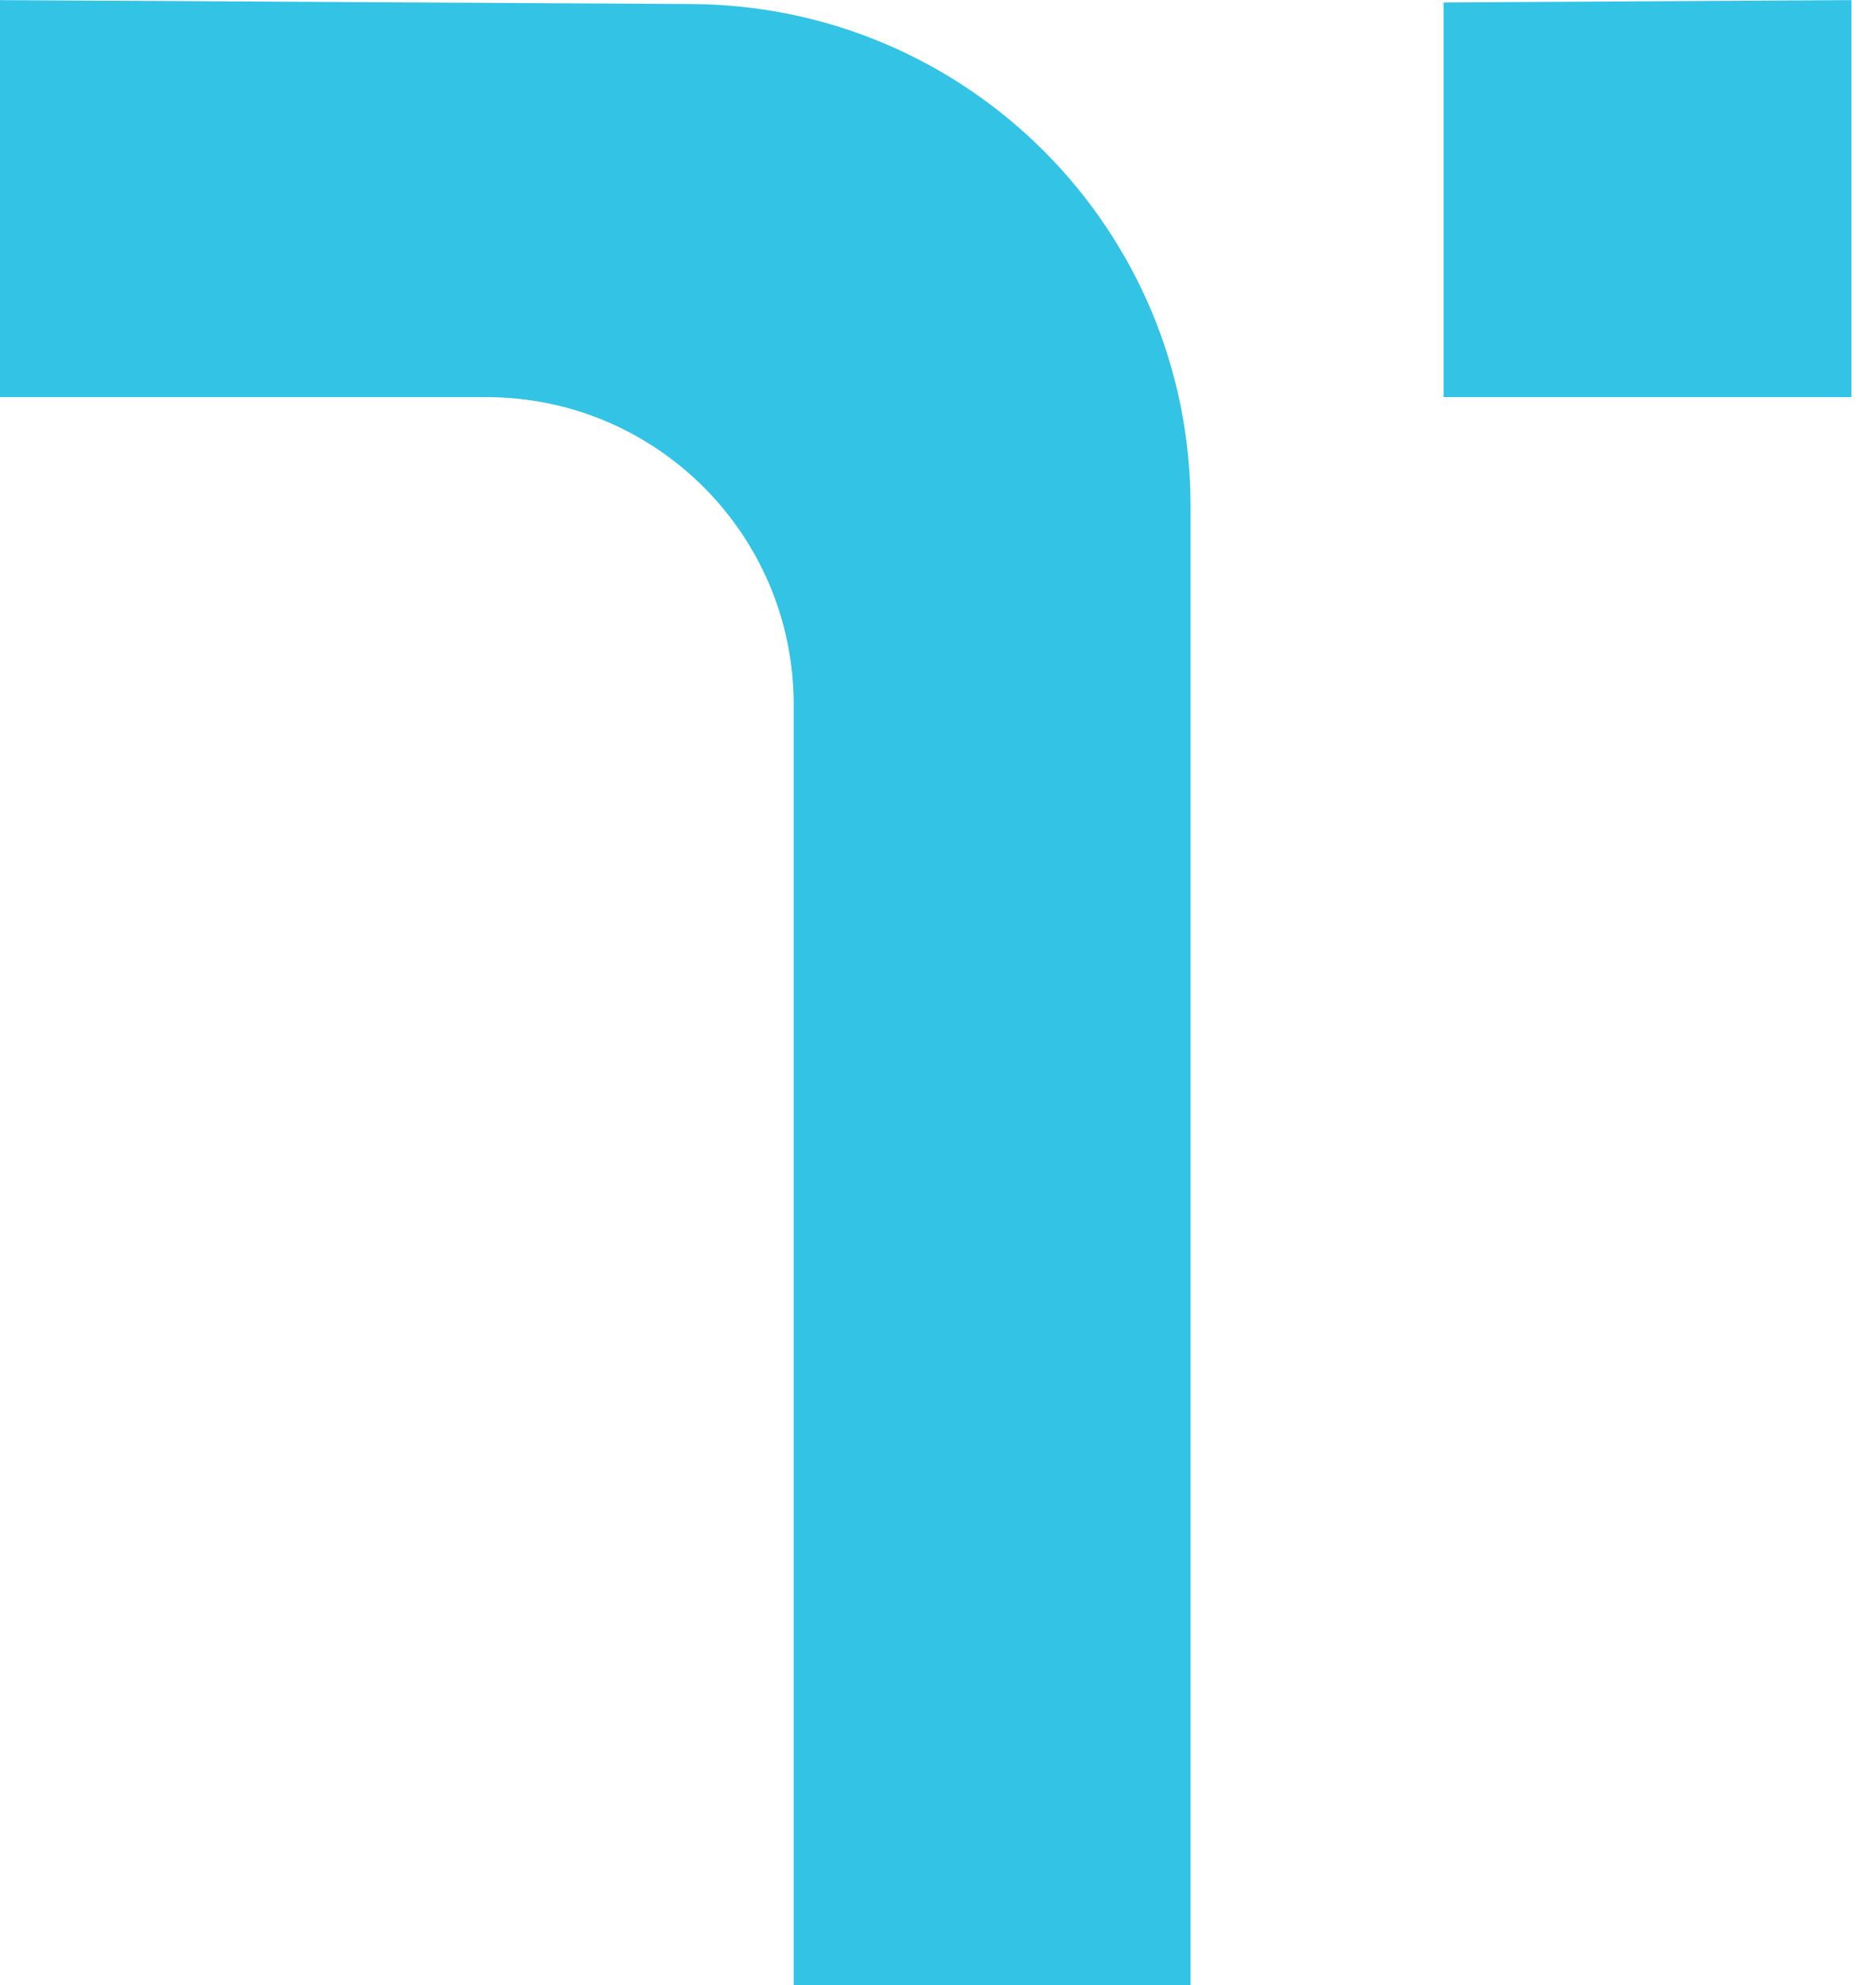 <svg width="52" height="55" viewBox="0 0 52 55" fill="none" xmlns="http://www.w3.org/2000/svg">
<g clip-path="url(#clip0_657_2863)">
<path d="M40.014 0.068V11.003H51.319V0.003L40.014 0.068Z" fill="#33C3E5"/>
<path d="M19.168 0.112L0 0.003V11.003H13.483C18.188 11.003 22 14.815 22 19.52V55.003H33V14.009C33 6.363 26.836 0.155 19.168 0.112Z" fill="#33C3E5"/>
</g>
<defs>
<clipPath id="clip0_657_2863">
<rect width="51.319" height="55" fill="white" transform="translate(0 0.003)"/>
</clipPath>
</defs>
</svg>
